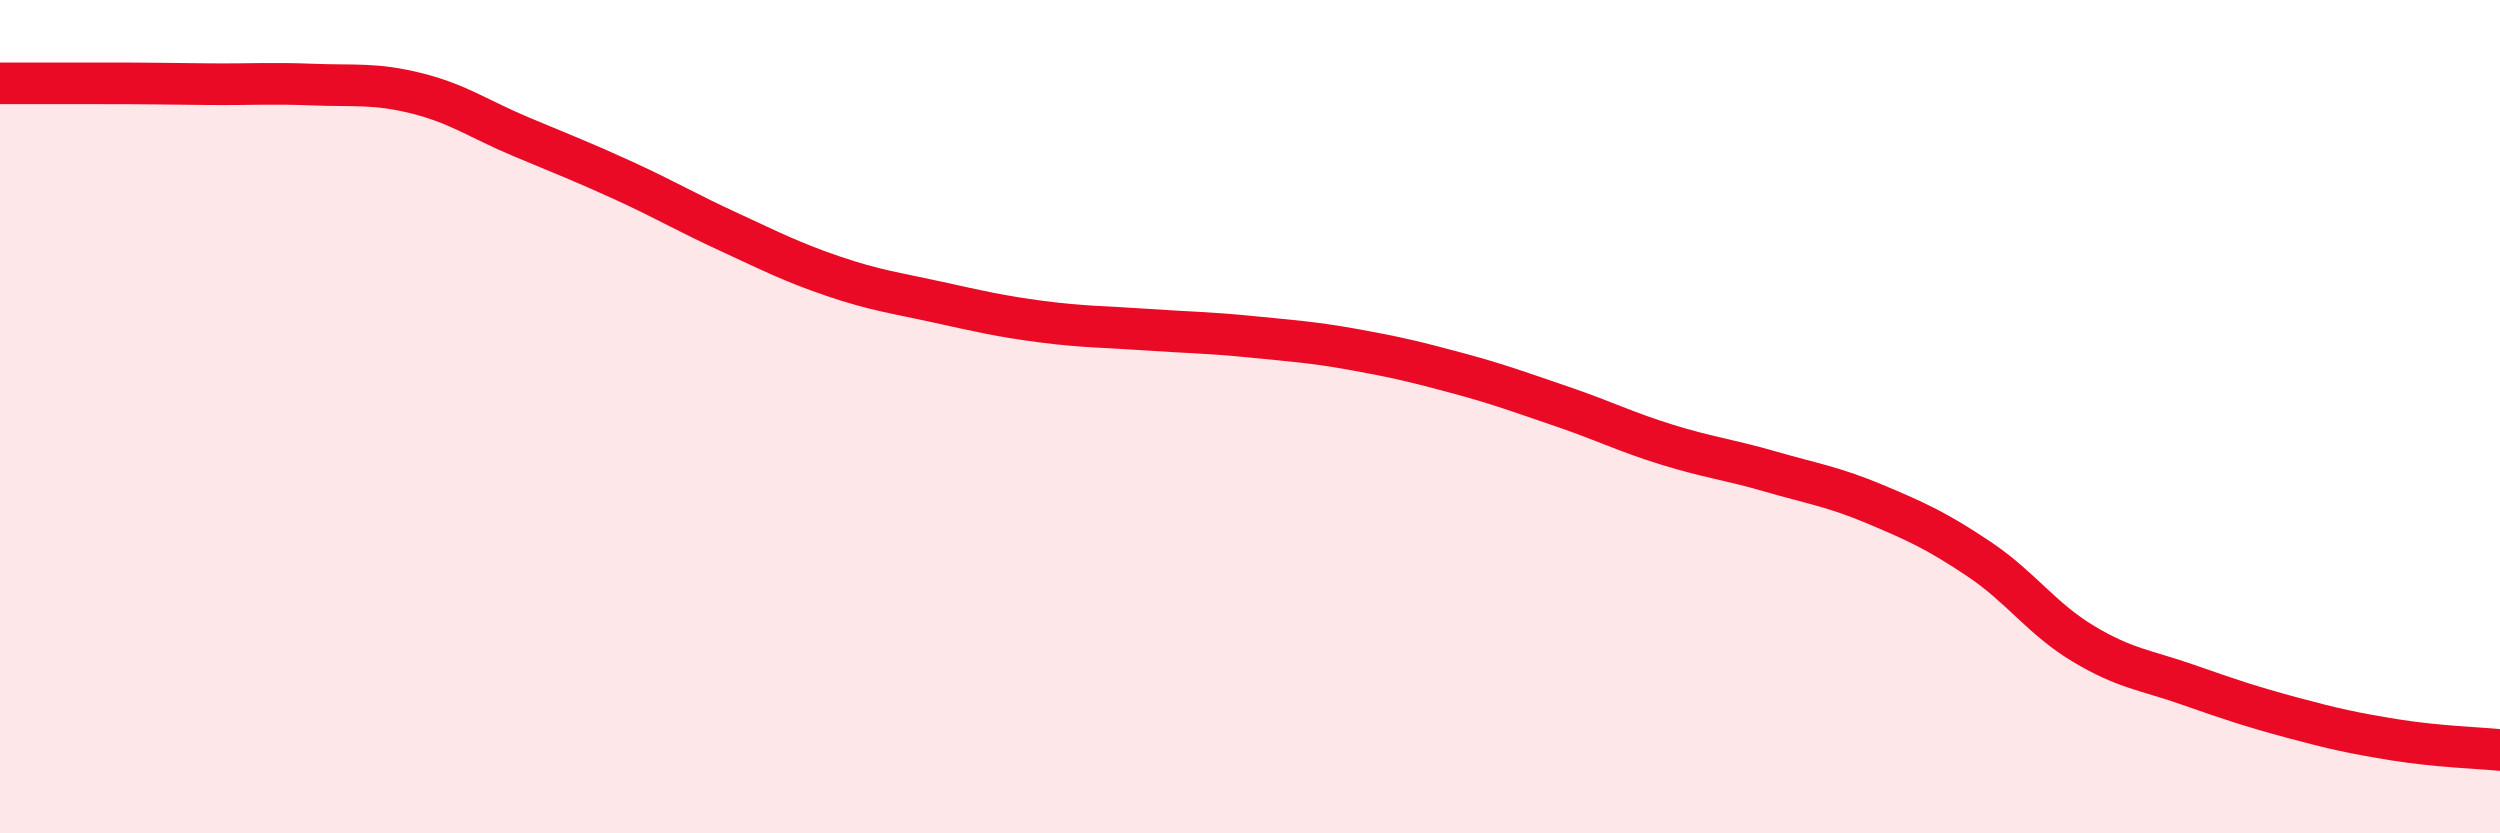 
    <svg width="60" height="20" viewBox="0 0 60 20" xmlns="http://www.w3.org/2000/svg">
      <path
        d="M 0,2 C 0.5,2 1.5,2 2.5,2 C 3.5,2 4,2.01 5,2.02 C 6,2.03 6.5,1.99 7.5,2.03 C 8.5,2.07 9,1.99 10,2.24 C 11,2.49 11.5,2.86 12.5,3.28 C 13.5,3.7 14,3.89 15,4.35 C 16,4.81 16.5,5.11 17.5,5.57 C 18.5,6.03 19,6.29 20,6.63 C 21,6.97 21.5,7.03 22.5,7.25 C 23.5,7.47 24,7.59 25,7.72 C 26,7.85 26.5,7.84 27.5,7.91 C 28.5,7.98 29,7.98 30,8.08 C 31,8.18 31.5,8.21 32.5,8.39 C 33.5,8.57 34,8.69 35,8.96 C 36,9.23 36.5,9.42 37.5,9.76 C 38.5,10.1 39,10.36 40,10.67 C 41,10.98 41.5,11.03 42.5,11.32 C 43.5,11.61 44,11.68 45,12.1 C 46,12.52 46.5,12.75 47.5,13.42 C 48.5,14.09 49,14.85 50,15.45 C 51,16.05 51.5,16.08 52.5,16.43 C 53.5,16.78 54,16.95 55,17.22 C 56,17.49 56.5,17.6 57.5,17.76 C 58.5,17.92 59.5,17.95 60,18L60 20L0 20Z"
        fill="#EB0A25"
        opacity="0.1"
        stroke-linecap="round"
        stroke-linejoin="round"
      />
      <path
        d="M 0,2 C 0.5,2 1.5,2 2.5,2 C 3.5,2 4,2.01 5,2.02 C 6,2.03 6.5,1.99 7.5,2.03 C 8.5,2.07 9,1.99 10,2.24 C 11,2.49 11.5,2.86 12.5,3.28 C 13.5,3.7 14,3.89 15,4.35 C 16,4.81 16.5,5.11 17.5,5.57 C 18.5,6.03 19,6.29 20,6.63 C 21,6.97 21.5,7.03 22.5,7.25 C 23.5,7.47 24,7.59 25,7.72 C 26,7.85 26.5,7.84 27.5,7.91 C 28.5,7.98 29,7.98 30,8.08 C 31,8.18 31.5,8.21 32.5,8.39 C 33.5,8.57 34,8.69 35,8.96 C 36,9.23 36.5,9.42 37.5,9.76 C 38.5,10.1 39,10.36 40,10.67 C 41,10.98 41.5,11.03 42.5,11.32 C 43.5,11.61 44,11.68 45,12.1 C 46,12.52 46.5,12.75 47.5,13.42 C 48.5,14.09 49,14.85 50,15.45 C 51,16.05 51.5,16.08 52.5,16.43 C 53.5,16.78 54,16.95 55,17.22 C 56,17.49 56.5,17.6 57.5,17.76 C 58.5,17.92 59.5,17.95 60,18"
        stroke="#EB0A25"
        stroke-width="1"
        fill="none"
        stroke-linecap="round"
        stroke-linejoin="round"
      />
    </svg>
  